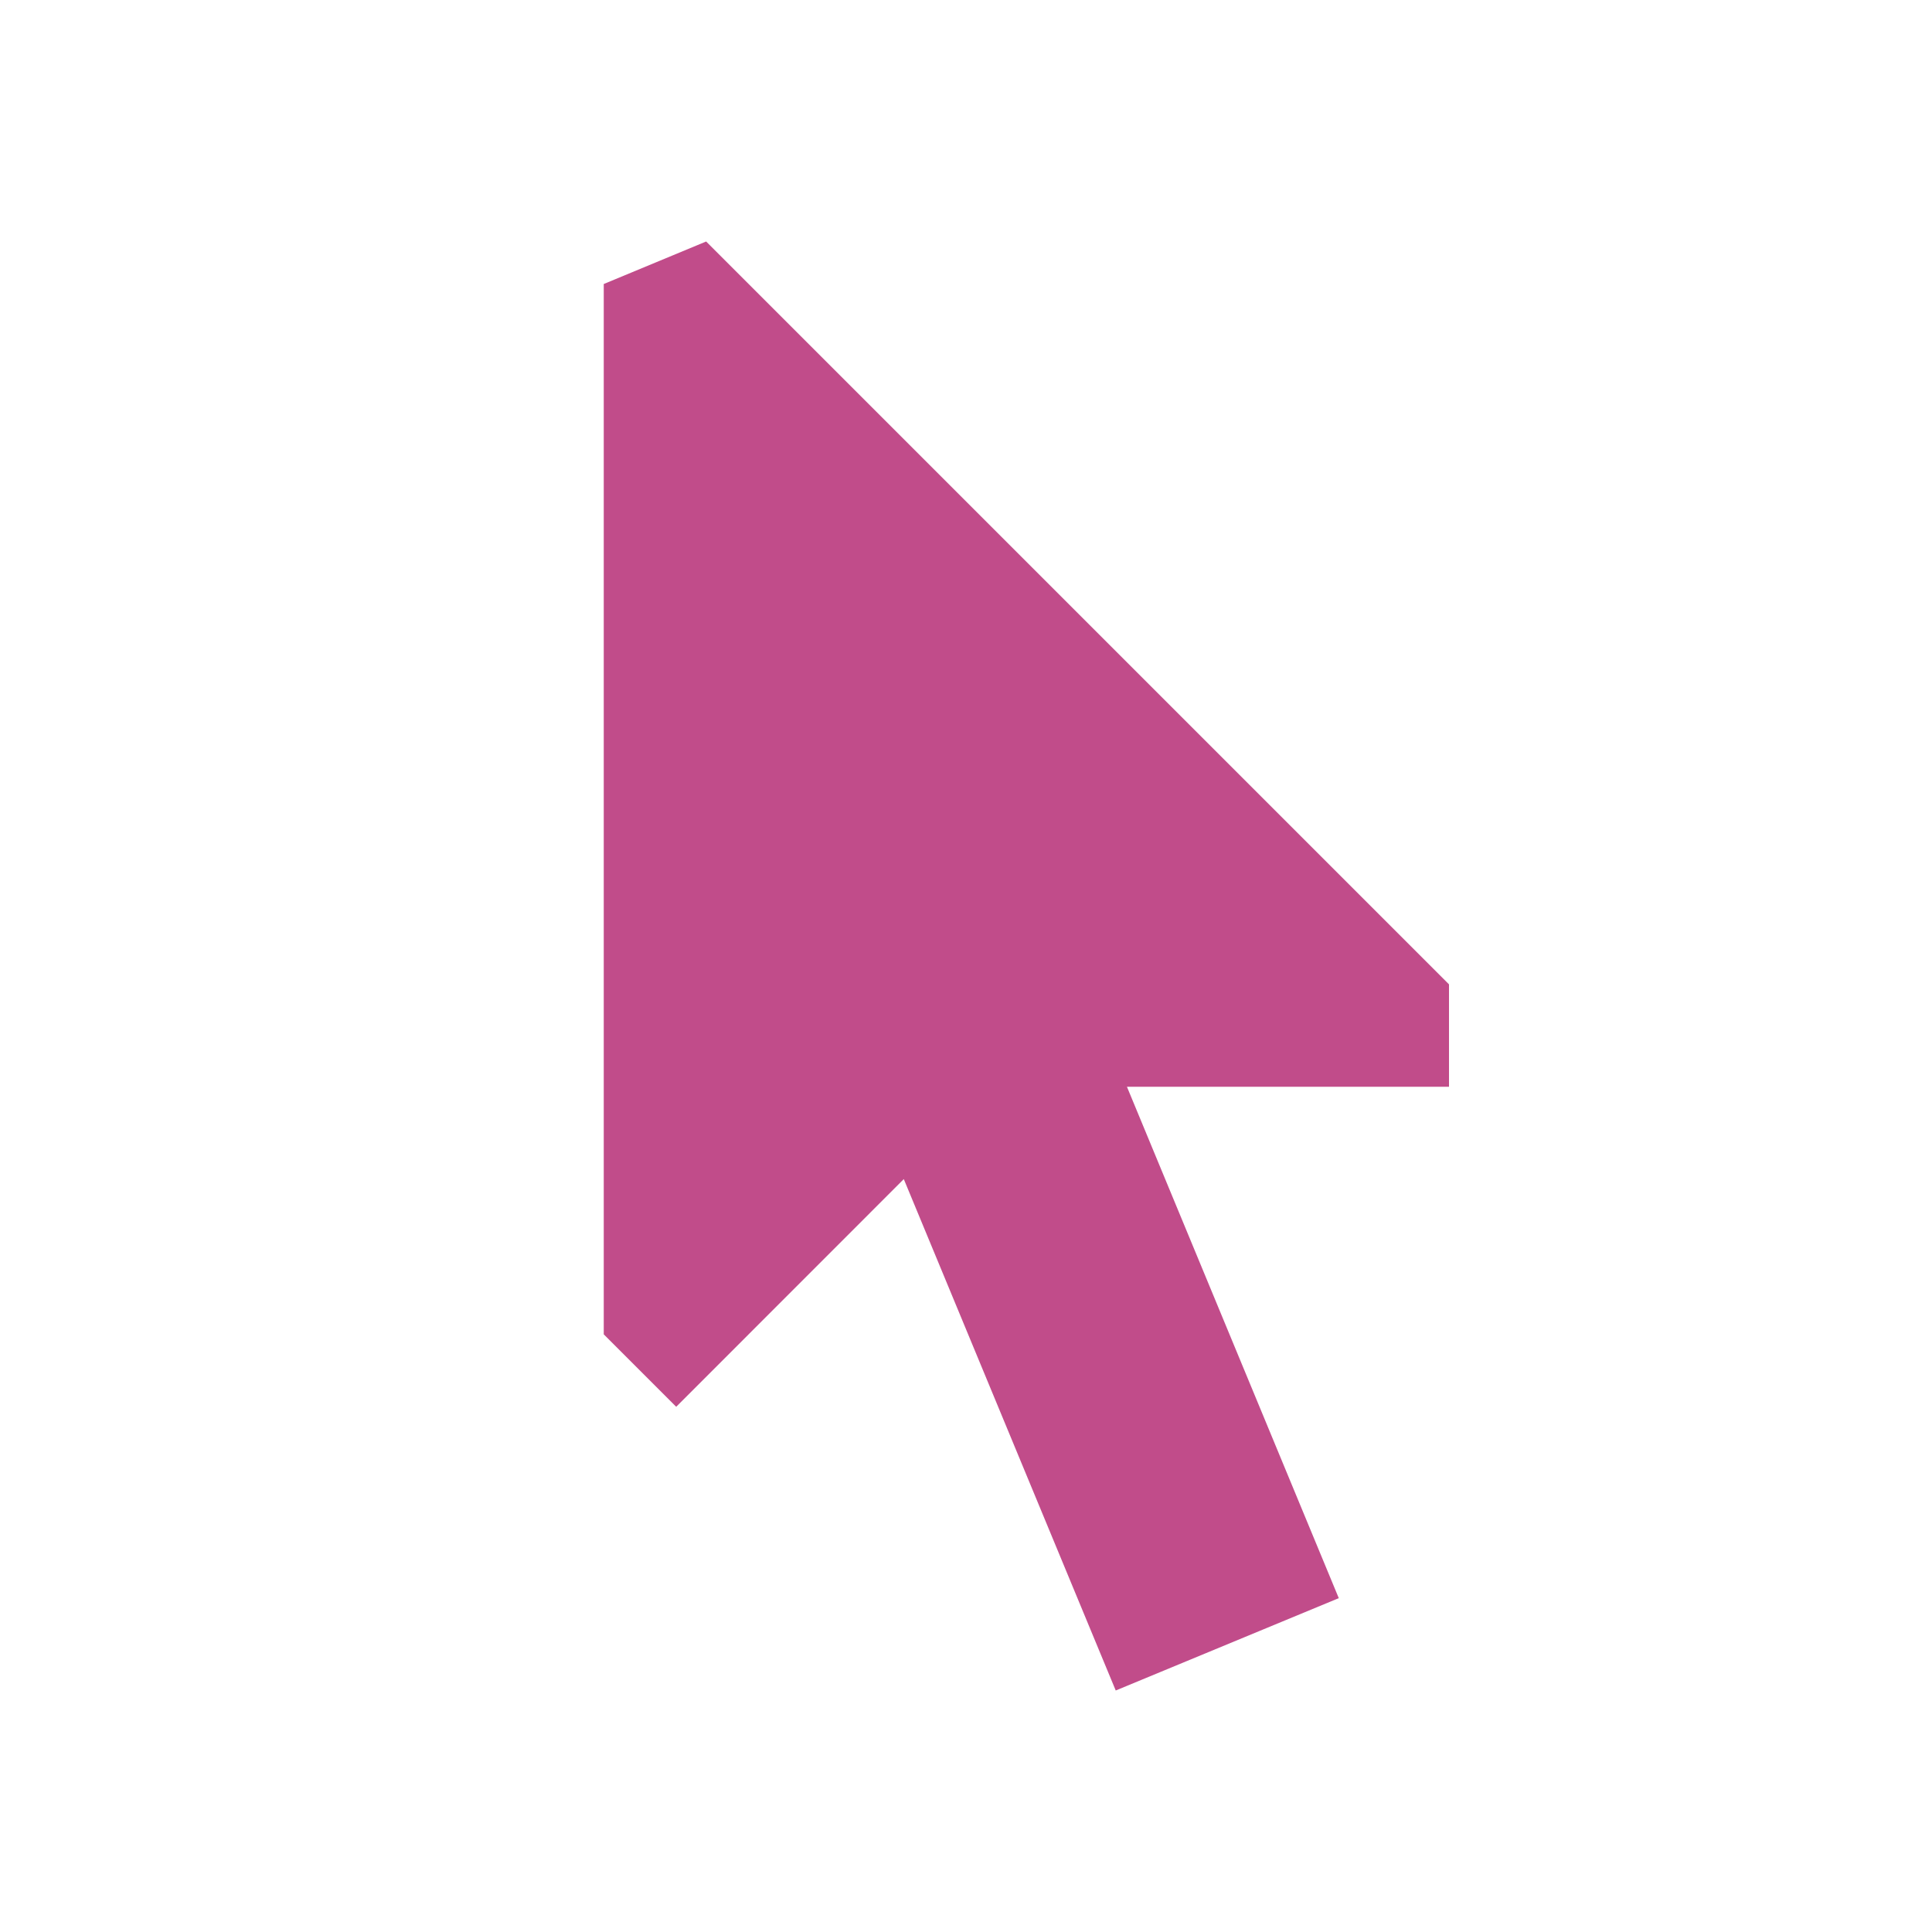 <svg xmlns="http://www.w3.org/2000/svg" viewBox="0 0 20 20" fill="#C14C8A"><path d="M15 11.25h-3.334l2.193 5.294-2.309.956-2.194-5.294L7 14.563l-.75-.75V2.94l1.06-.44L15 10.19z" fill="#C14C8A"></path></svg>